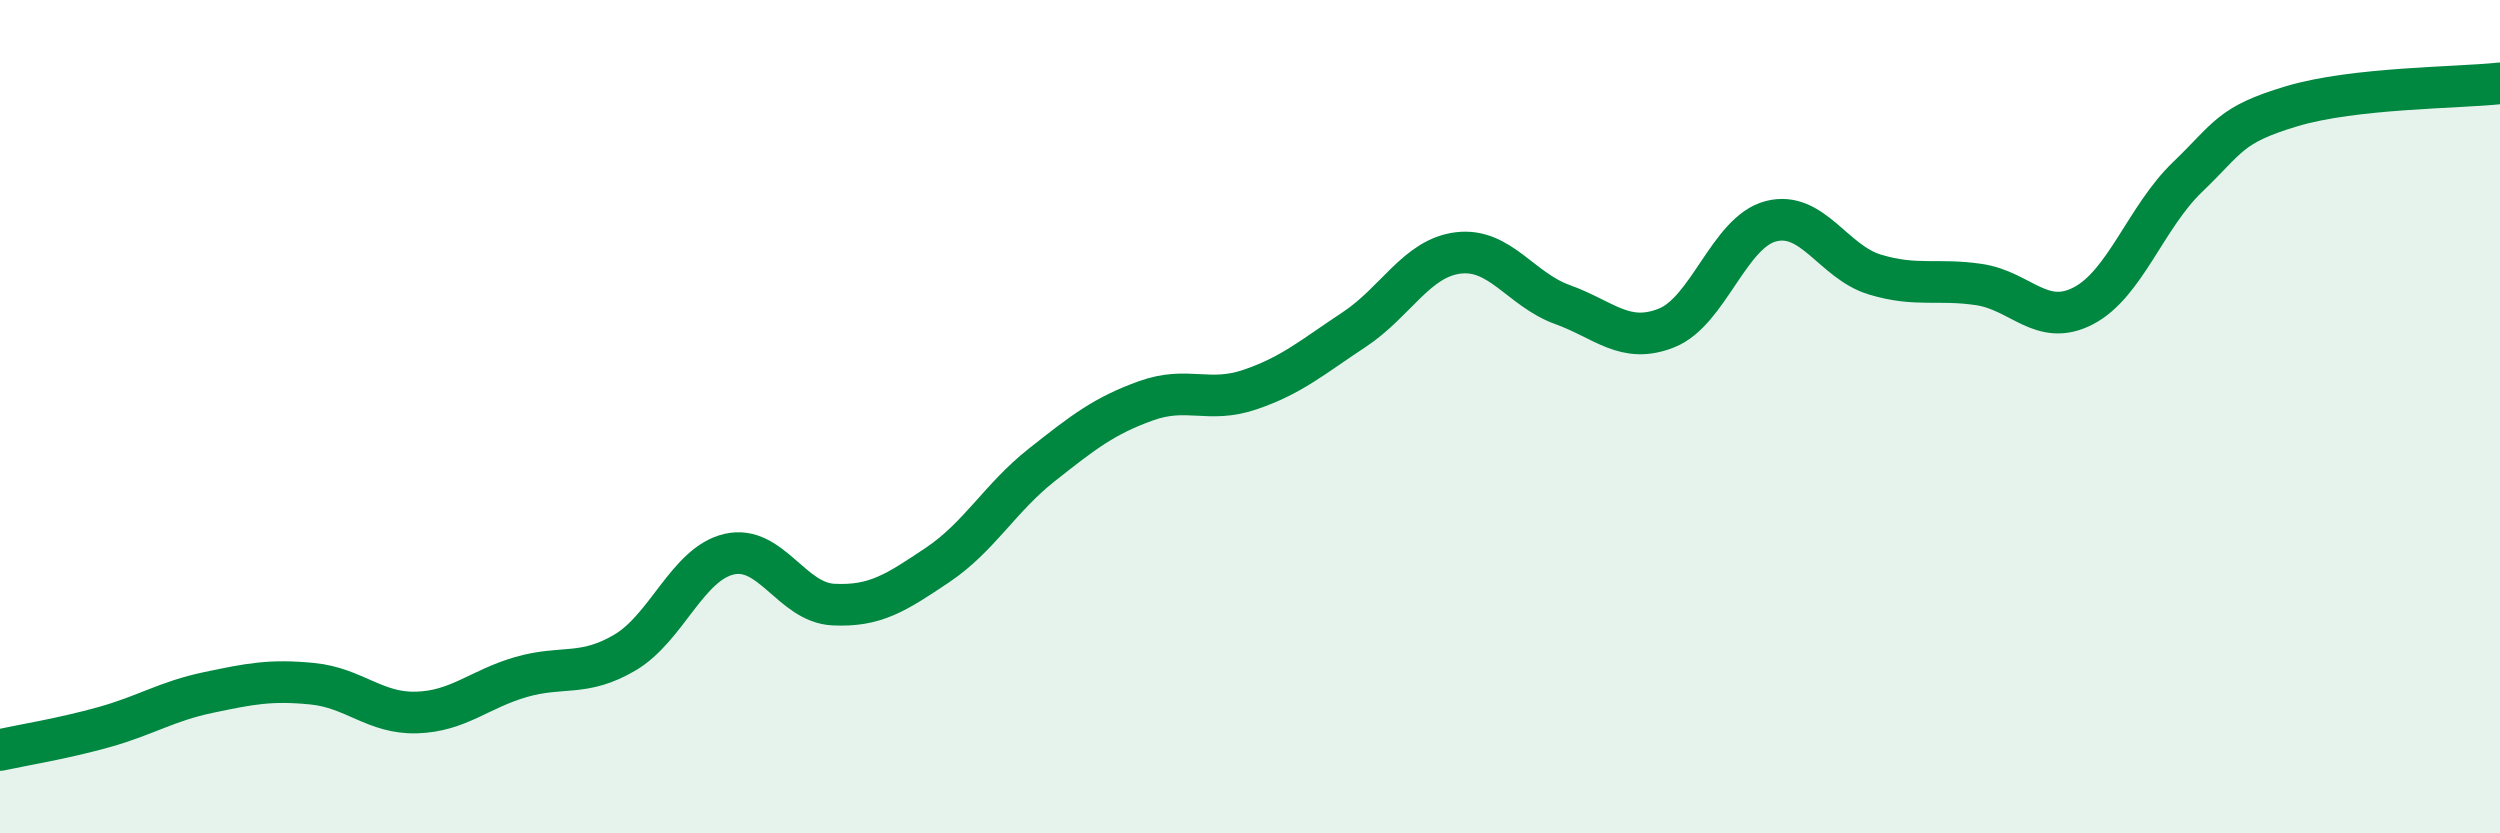 
    <svg width="60" height="20" viewBox="0 0 60 20" xmlns="http://www.w3.org/2000/svg">
      <path
        d="M 0,18 C 0.5,17.89 1.5,17.73 2.5,17.45 C 3.5,17.17 4,16.83 5,16.62 C 6,16.41 6.5,16.31 7.5,16.41 C 8.5,16.51 9,17.13 10,17.1 C 11,17.07 11.5,16.54 12.5,16.25 C 13.5,15.96 14,16.25 15,15.66 C 16,15.07 16.5,13.53 17.5,13.3 C 18.5,13.07 19,14.46 20,14.51 C 21,14.56 21.5,14.23 22.5,13.56 C 23.5,12.89 24,11.95 25,11.16 C 26,10.37 26.5,9.98 27.5,9.62 C 28.5,9.26 29,9.69 30,9.35 C 31,9.01 31.5,8.57 32.5,7.91 C 33.5,7.25 34,6.19 35,6.07 C 36,5.95 36.5,6.95 37.5,7.31 C 38.5,7.67 39,8.27 40,7.87 C 41,7.47 41.5,5.57 42.5,5.31 C 43.5,5.05 44,6.29 45,6.59 C 46,6.89 46.5,6.68 47.5,6.83 C 48.5,6.98 49,7.86 50,7.34 C 51,6.82 51.5,5.21 52.5,4.25 C 53.5,3.29 53.5,3 55,2.55 C 56.5,2.1 59,2.11 60,2L60 20L0 20Z"
        fill="#008740"
        opacity="0.1"
        stroke-linecap="round"
        stroke-linejoin="round"
      />
      <path
        d="M 0,18 C 0.5,17.89 1.5,17.73 2.5,17.45 C 3.5,17.17 4,16.83 5,16.62 C 6,16.41 6.5,16.31 7.5,16.41 C 8.5,16.51 9,17.13 10,17.1 C 11,17.07 11.5,16.54 12.5,16.25 C 13.5,15.96 14,16.25 15,15.66 C 16,15.07 16.5,13.53 17.5,13.3 C 18.5,13.07 19,14.46 20,14.51 C 21,14.56 21.5,14.23 22.5,13.56 C 23.5,12.89 24,11.95 25,11.16 C 26,10.37 26.5,9.98 27.5,9.62 C 28.5,9.26 29,9.69 30,9.35 C 31,9.01 31.5,8.57 32.5,7.91 C 33.5,7.25 34,6.19 35,6.07 C 36,5.95 36.5,6.95 37.5,7.31 C 38.5,7.67 39,8.27 40,7.87 C 41,7.47 41.5,5.57 42.5,5.31 C 43.5,5.05 44,6.29 45,6.59 C 46,6.89 46.5,6.68 47.5,6.83 C 48.5,6.98 49,7.86 50,7.34 C 51,6.82 51.5,5.21 52.5,4.25 C 53.5,3.29 53.5,3 55,2.55 C 56.5,2.1 59,2.11 60,2"
        stroke="#008740"
        stroke-width="1"
        fill="none"
        stroke-linecap="round"
        stroke-linejoin="round"
      />
    </svg>
  